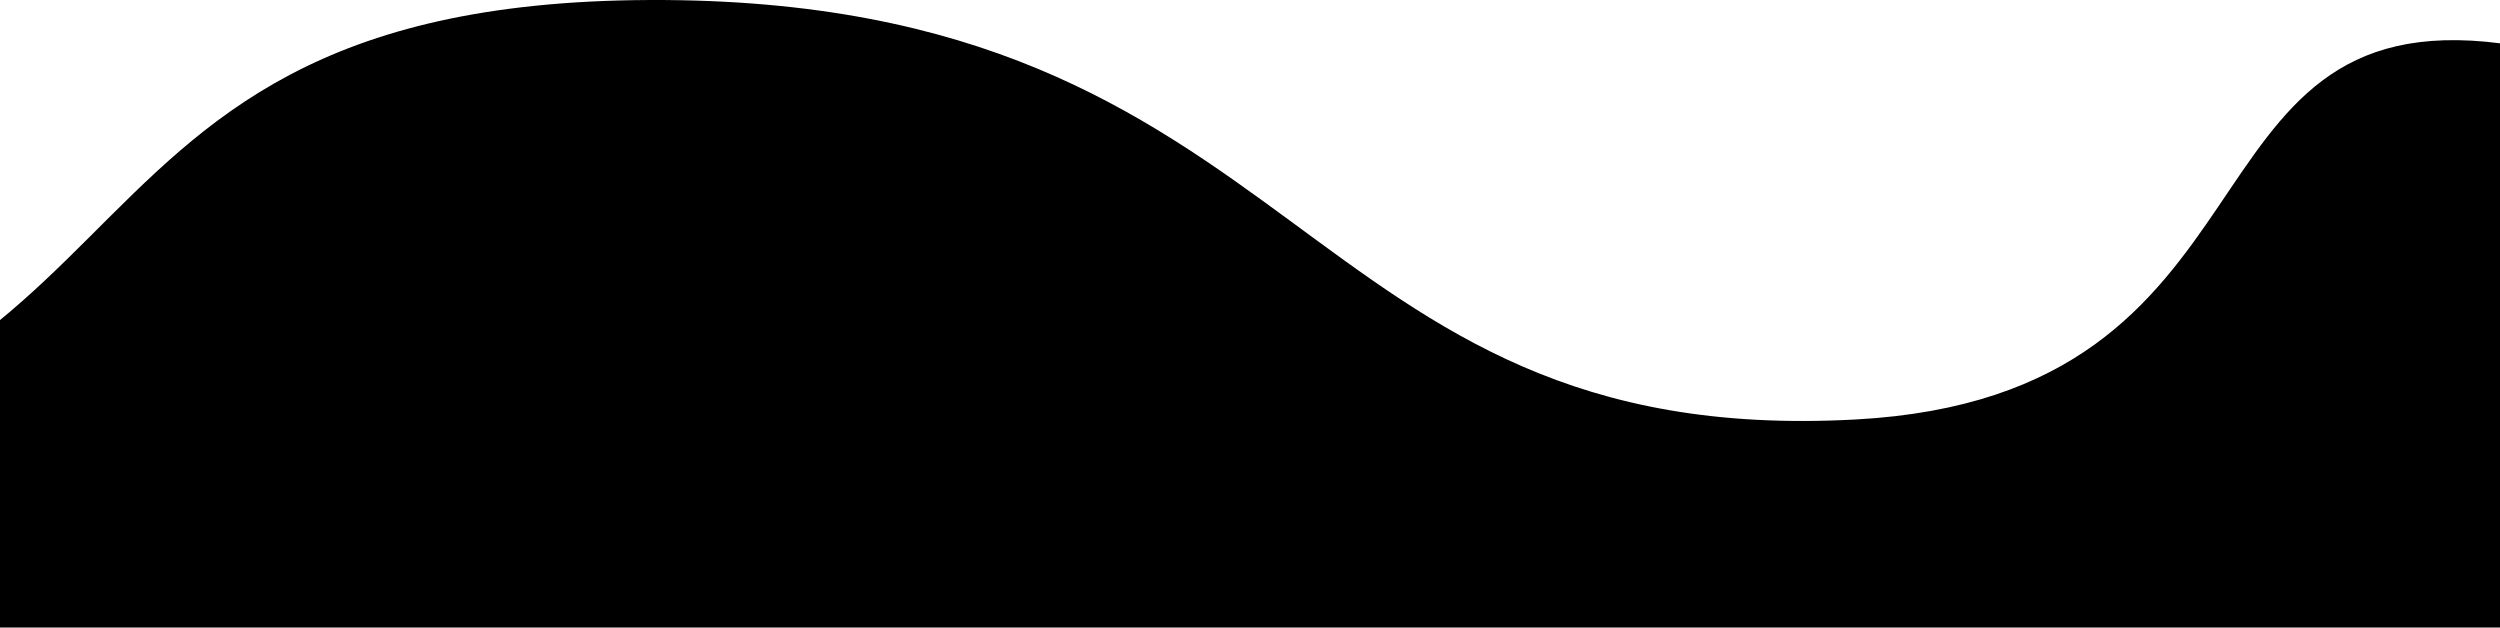 <svg xmlns="http://www.w3.org/2000/svg" width="1980" height="497" viewBox="0 0 1980 497" fill="none">
  <path d="M1469.71 332.23C1816.18 313.322 1719.14 0.01 1981 34.433L1981 497L-401 497L-401 370.063C161.417 374.366 -9.514 2.161 514.306 0.01C1038.13 -2.142 1023.66 356.572 1469.71 332.23Z" fill="black"/>
</svg>
